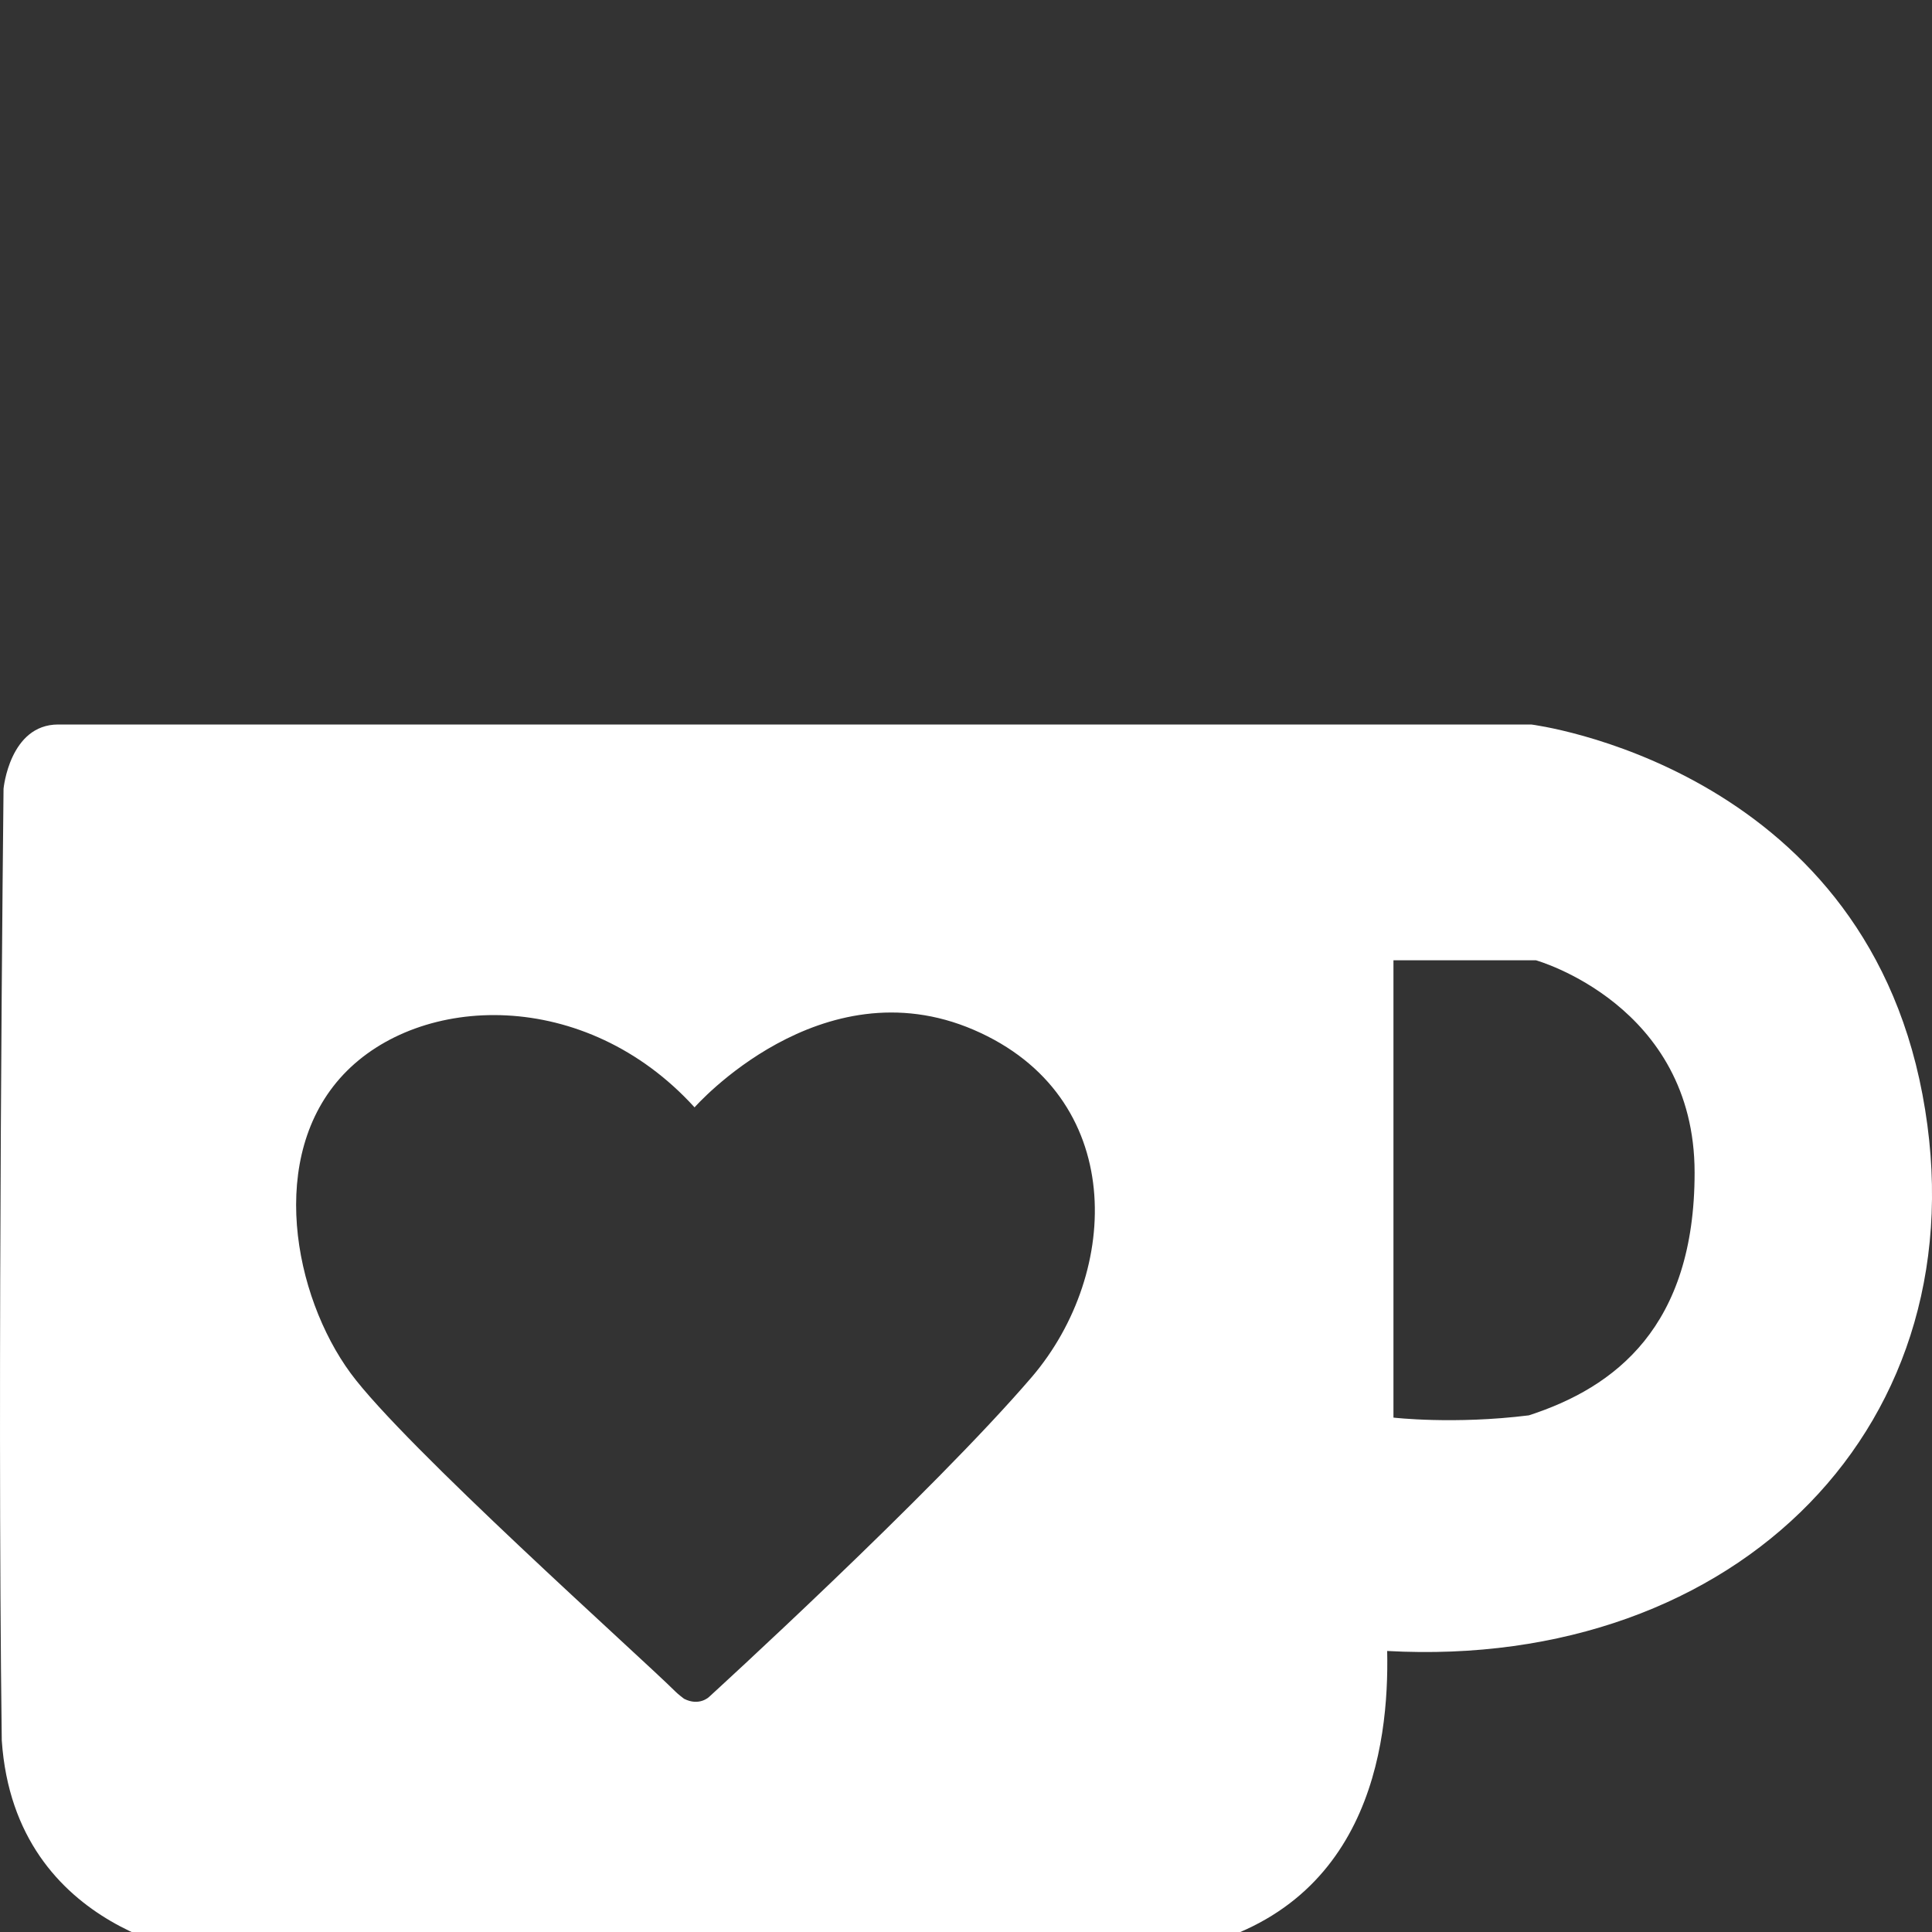 <svg width="24" height="24" viewBox="0 0 24 24" fill="none" xmlns="http://www.w3.org/2000/svg">
<rect x="0" y="0" width="24" height="24" fill="#333333" stroke="none"/>
<g clip-path="url(#clip0_98_6)">
<path d="M23.881 13.593C23.108 9.508 19.022 9 19.022 9H0.723C0.119 9 0.044 9.798 0.044 9.798C0.044 9.798 -0.038 17.122 0.022 21.62C0.186 24.044 2.608 24.292 2.608 24.292C2.608 24.292 10.875 24.269 14.574 24.243C17.012 23.817 17.257 21.677 17.232 20.509C21.584 20.749 24.654 17.678 23.881 13.593ZM12.819 17.104C11.573 18.557 8.808 21.08 8.808 21.08C8.808 21.08 8.687 21.199 8.498 21.103C8.422 21.046 8.39 21.013 8.39 21.013C7.947 20.572 5.022 17.964 4.356 17.059C3.647 16.094 3.315 14.359 4.265 13.349C5.216 12.339 7.27 12.263 8.628 13.756C8.628 13.756 10.193 11.974 12.096 12.793C14 13.613 13.928 15.804 12.819 17.104ZM18.992 17.582C18.064 17.698 17.31 17.61 17.31 17.61V11.929H19.08C19.08 11.929 21.051 12.48 21.051 14.567C21.051 16.48 20.066 17.234 18.992 17.582Z" fill="white"/>
</g>
<defs>
<clipPath id="clip0_98_6">
<rect width="24" height="24" fill="white"/>
</clipPath>
</defs>
</svg>

